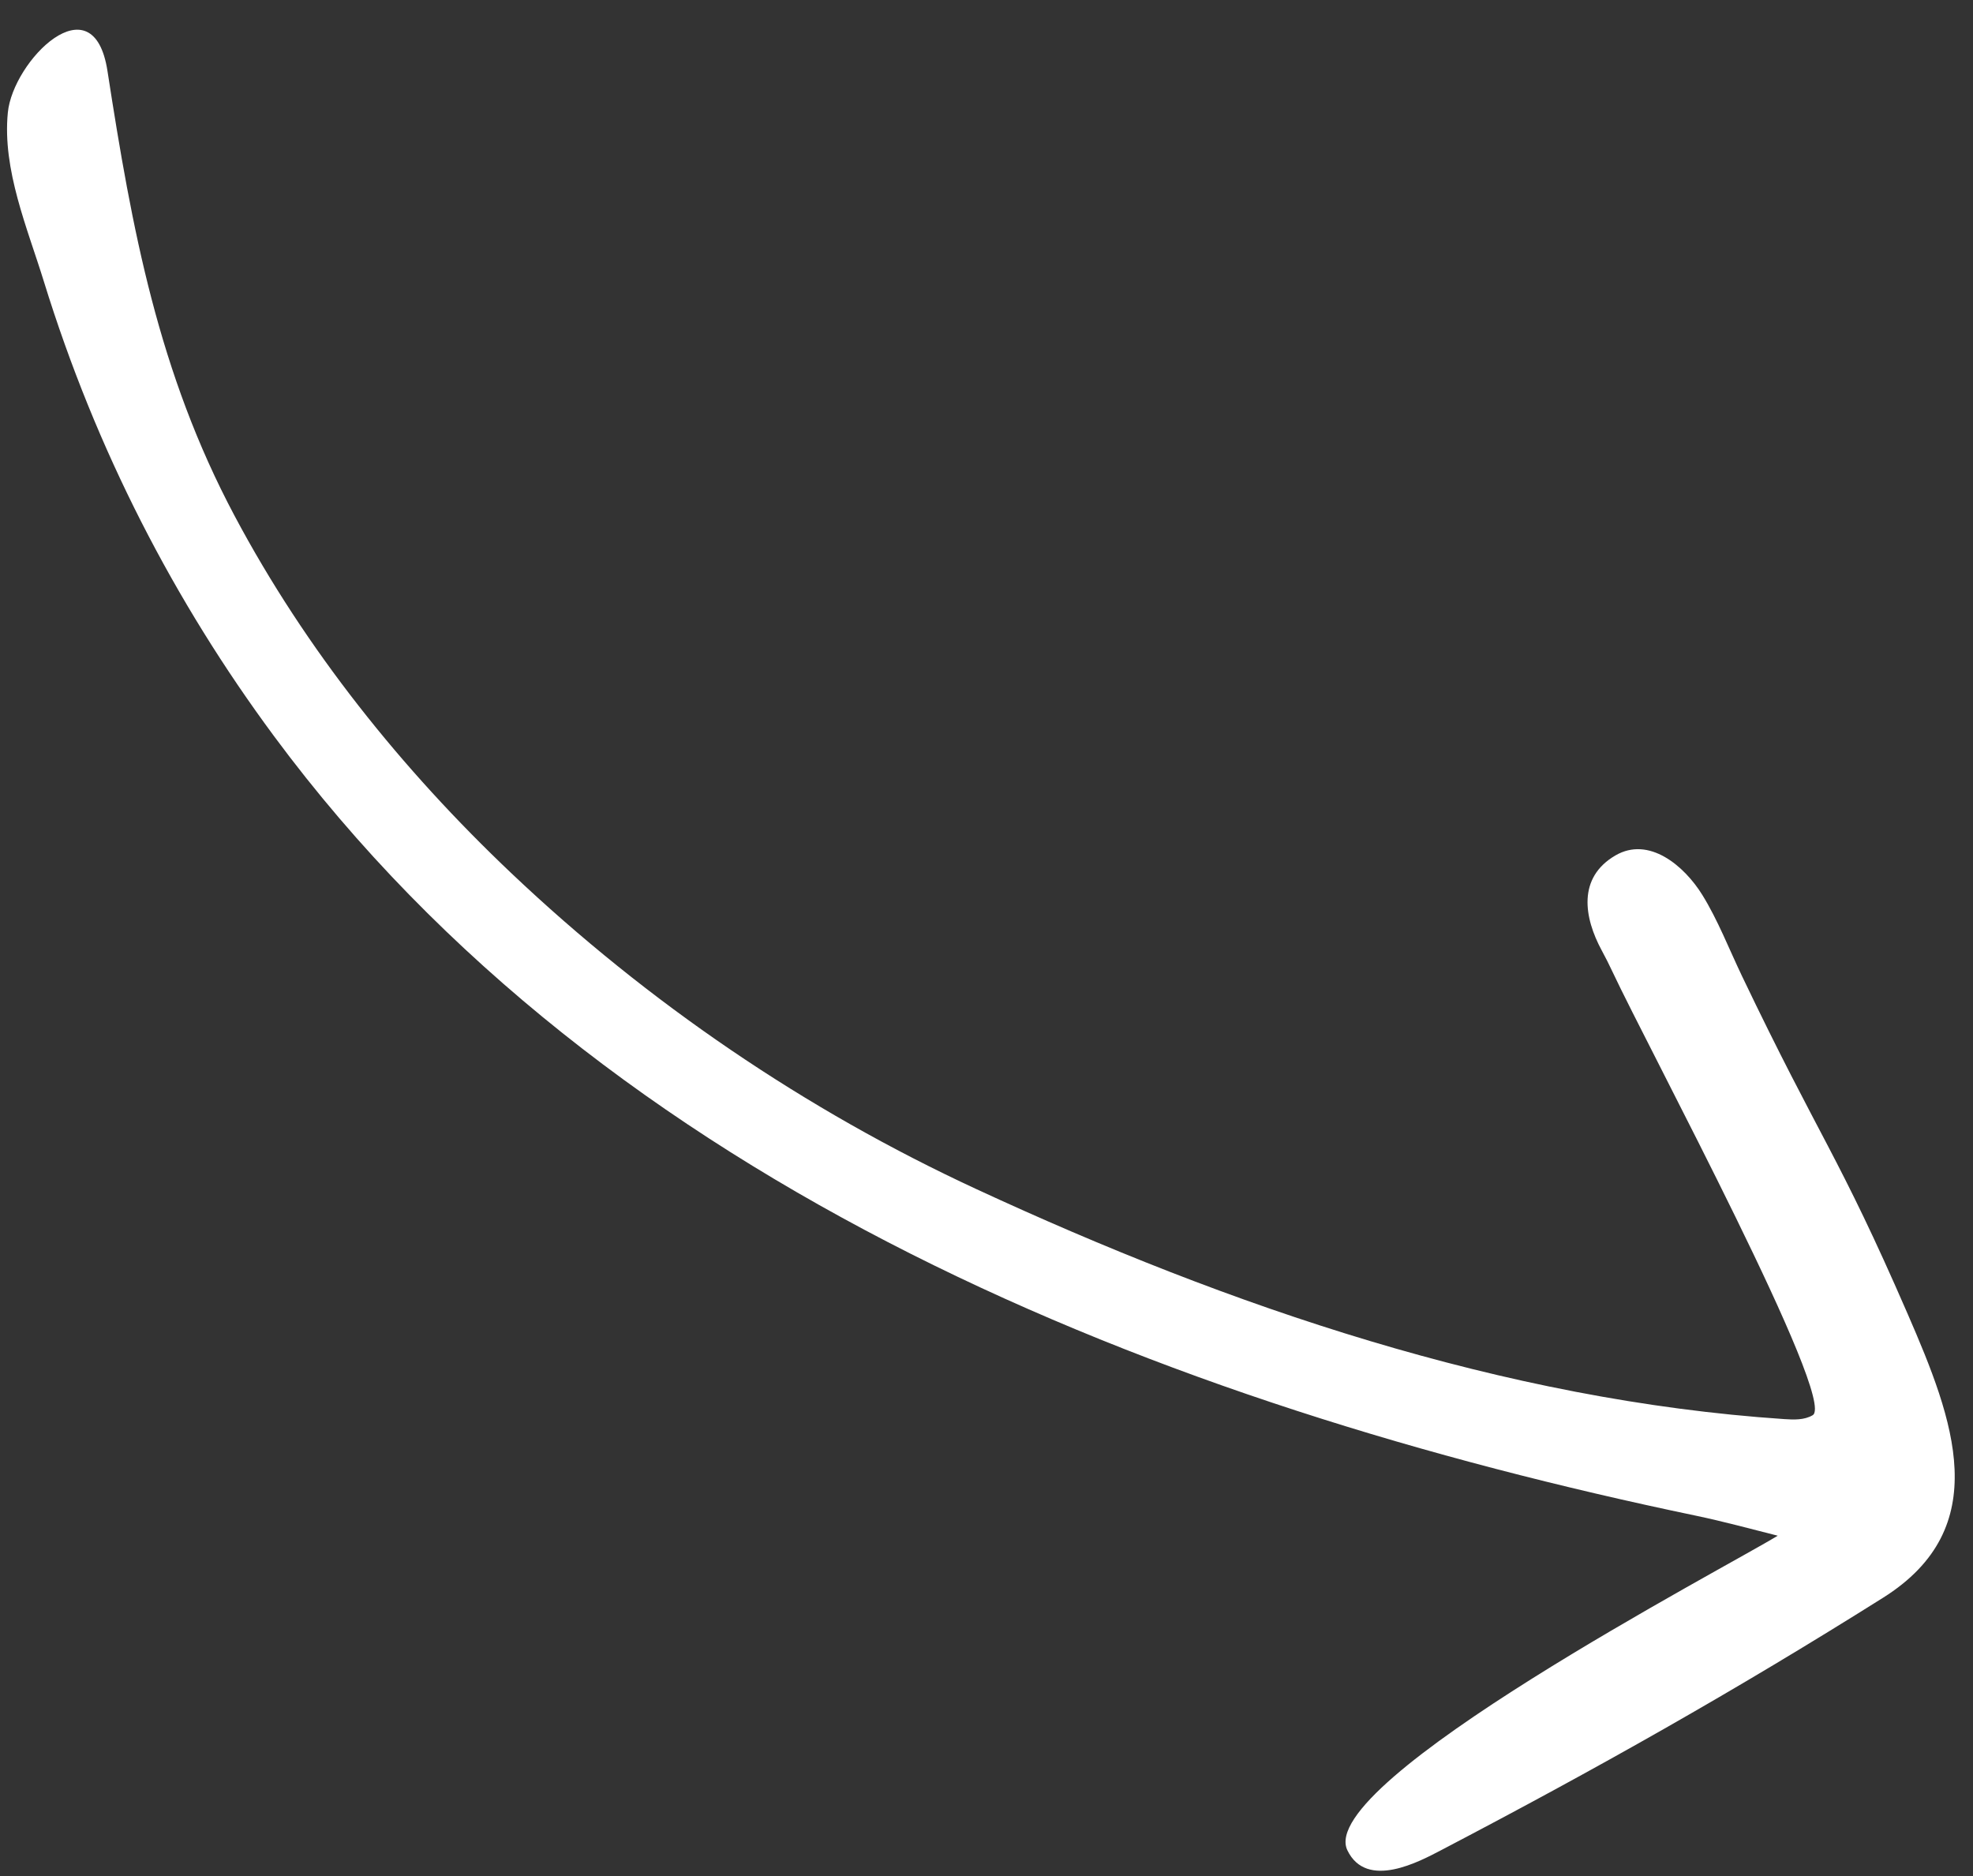 <svg width="61" height="58" viewBox="0 0 61 58" fill="none" xmlns="http://www.w3.org/2000/svg">
<rect x="0" y="0" width="61" height="58" fill="#333333" stroke="none"/>
<path d="M8.469 22.755C18.814 36.733 35.957 43.421 52.431 46.859C53.277 47.036 54.132 47.269 54.962 47.478C53.435 48.423 40.639 55.094 41.658 57.205C42.254 58.438 43.894 57.546 44.557 57.2C49.348 54.694 53.628 52.284 58.218 49.397C61.673 47.224 60.407 43.905 58.985 40.633C56.814 35.637 56.291 35.264 53.854 30.168C53.453 29.328 53.108 28.438 52.632 27.669C52.073 26.765 50.981 25.842 49.943 26.448C48.767 27.134 48.971 28.367 49.522 29.385C49.638 29.597 49.746 29.814 49.849 30.033C50.978 32.441 56.814 43.301 56.043 43.753C55.783 43.906 55.463 43.893 55.163 43.873C46.495 43.292 38.017 40.391 30.179 36.759C24.904 34.316 20.036 31.001 15.816 27.002C12.424 23.788 9.453 20.084 7.255 15.952C4.896 11.521 4.08 7.095 3.323 2.196C2.888 -0.625 0.397 1.876 0.242 3.483C0.07 5.249 0.846 7.049 1.356 8.701C2.97 13.926 5.401 18.608 8.469 22.755Z" fill="white"/>
</svg>
